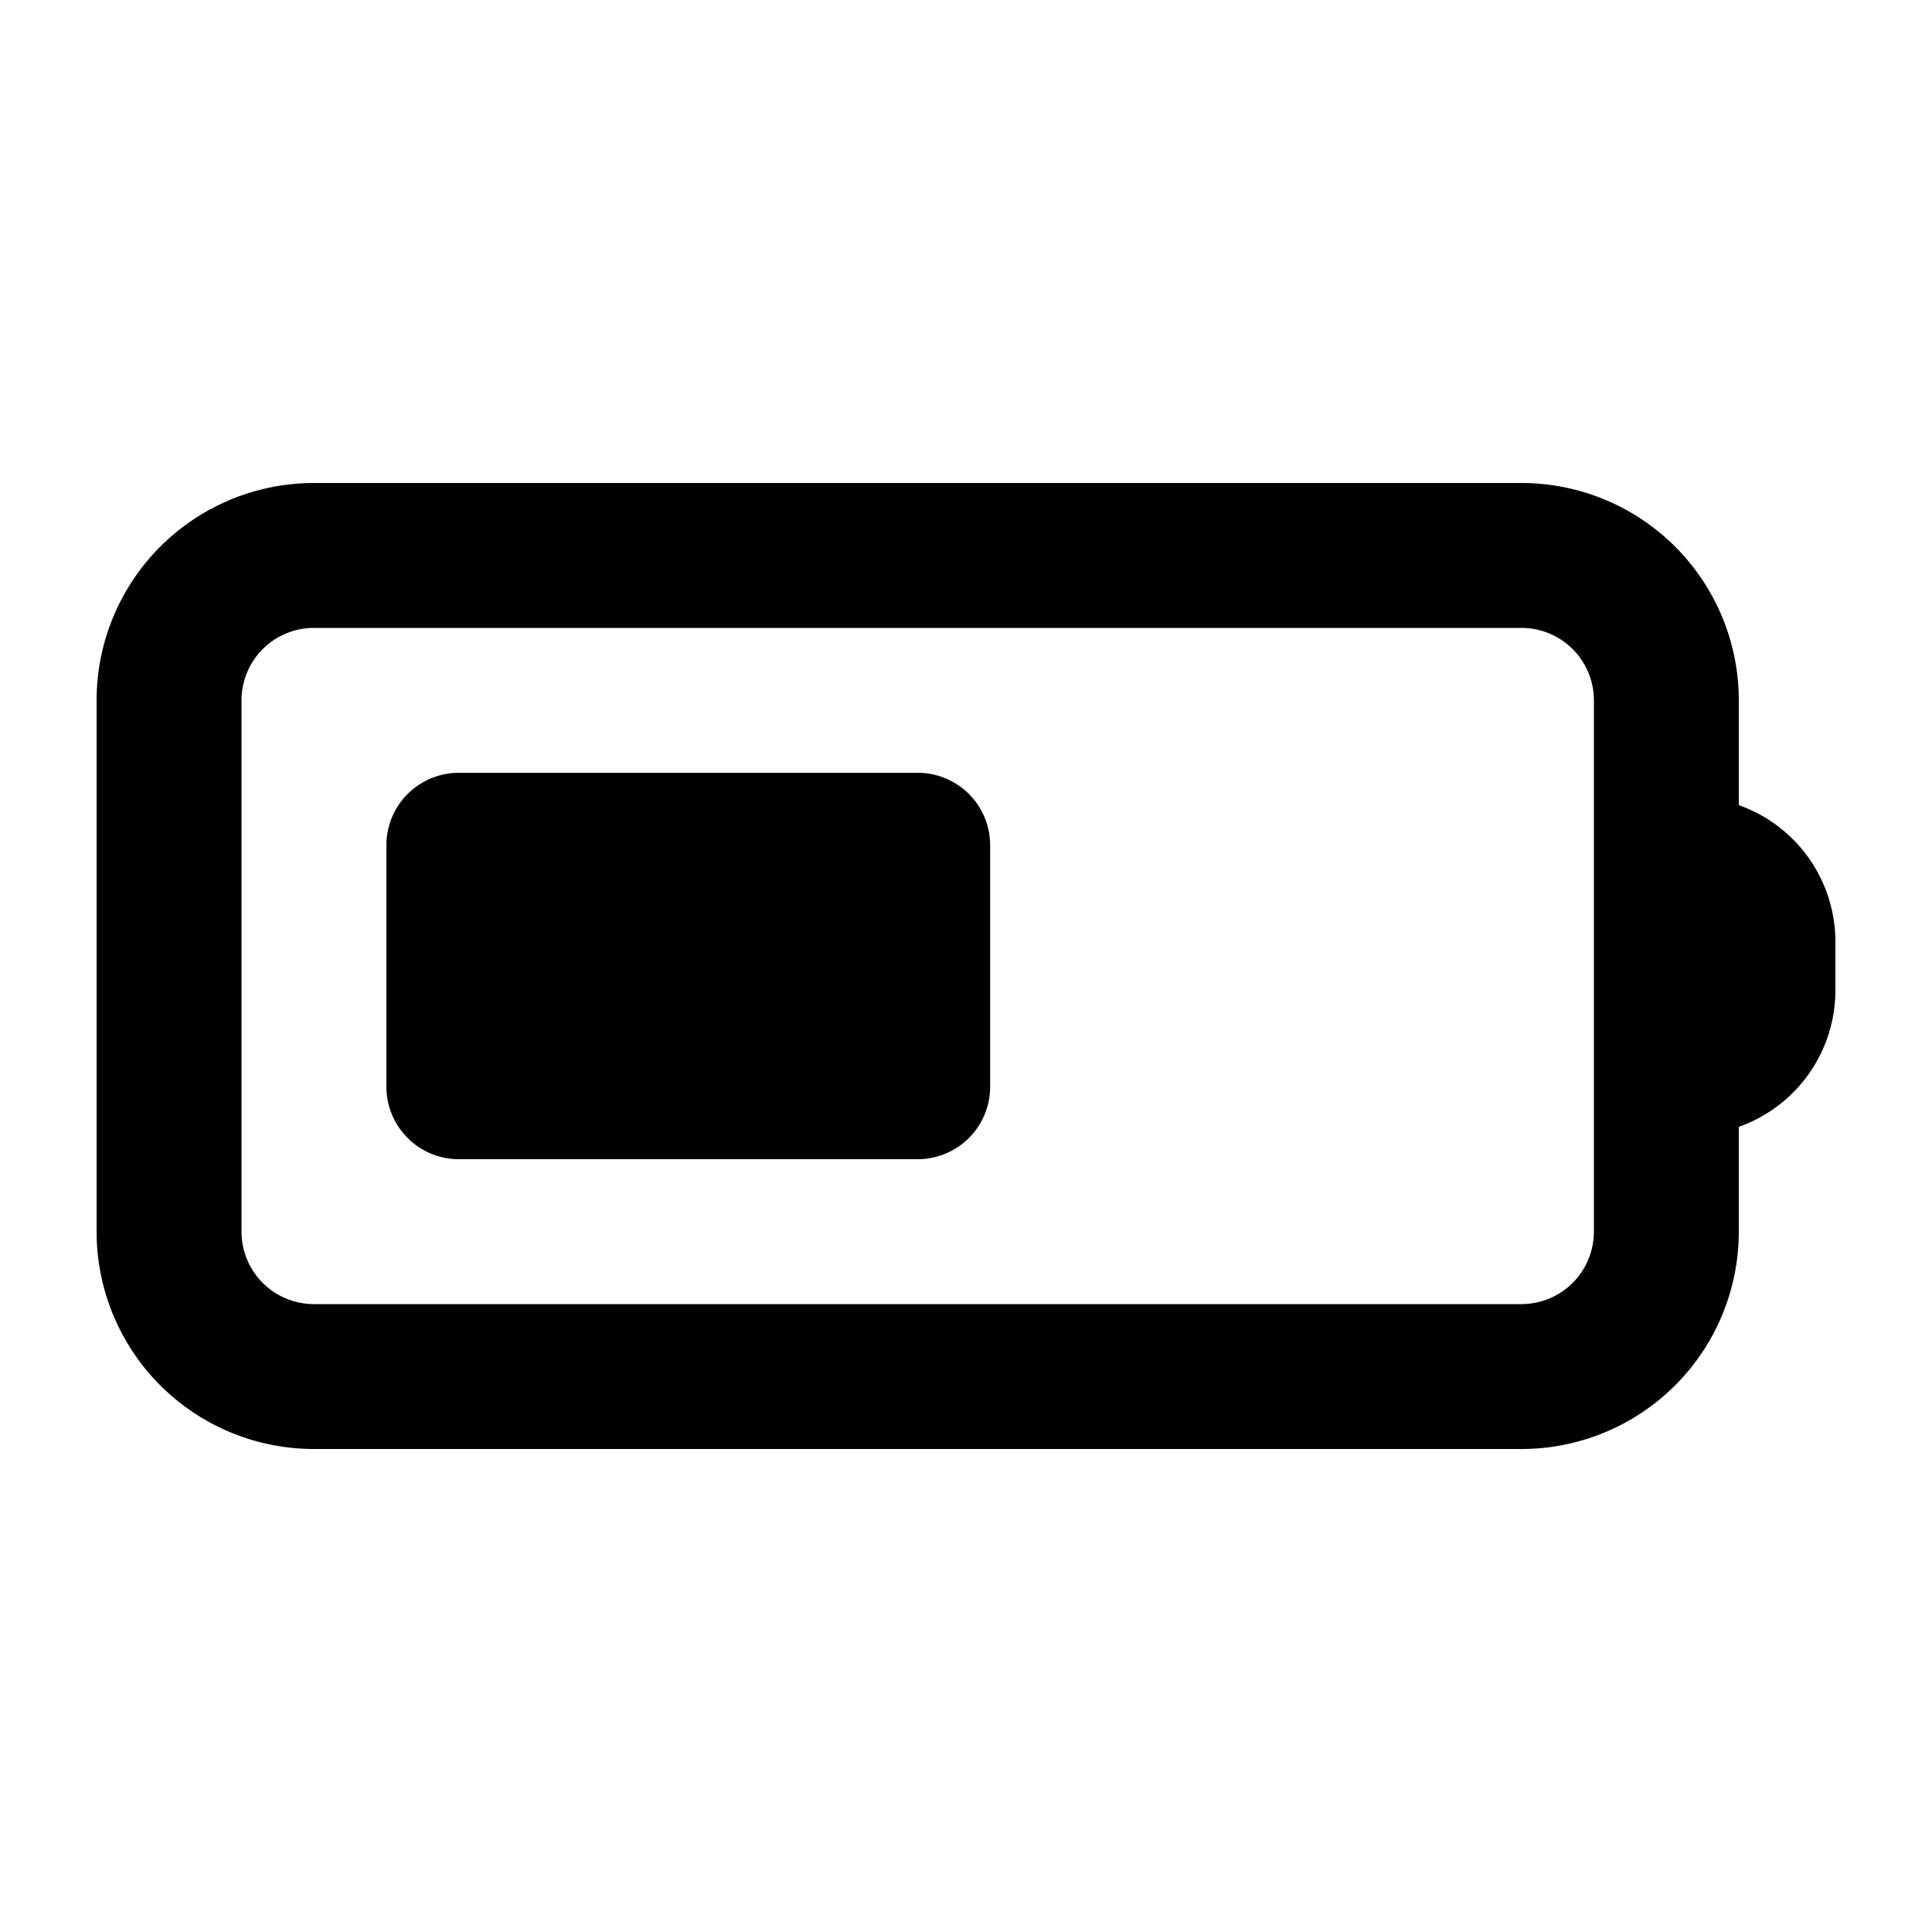 <svg xmlns="http://www.w3.org/2000/svg" viewBox="0 0 20 20" fill="currentColor" aria-hidden="true" data-slot="icon">
  <path d="M4.75 8a.75.75 0 0 0-.75.75v2.5c0 .414.336.75.75.75H9.5a.75.75 0 0 0 .75-.75v-2.5A.75.75 0 0 0 9.5 8H4.75Z"/>
  <path fill-rule="evenodd" d="M3.25 5A2.25 2.25 0 0 0 1 7.25v5.5A2.25 2.25 0 0 0 3.25 15h12.5A2.25 2.25 0 0 0 18 12.75v-1.085a1.5 1.5 0 0 0 1-1.415v-.5a1.5 1.5 0 0 0-1-1.415V7.25A2.25 2.25 0 0 0 15.75 5H3.25ZM2.5 7.25a.75.75 0 0 1 .75-.75h12.5a.75.75 0 0 1 .75.75v5.5a.75.75 0 0 1-.75.75H3.25a.75.75 0 0 1-.75-.75v-5.5Z" clip-rule="evenodd"/>
</svg>
